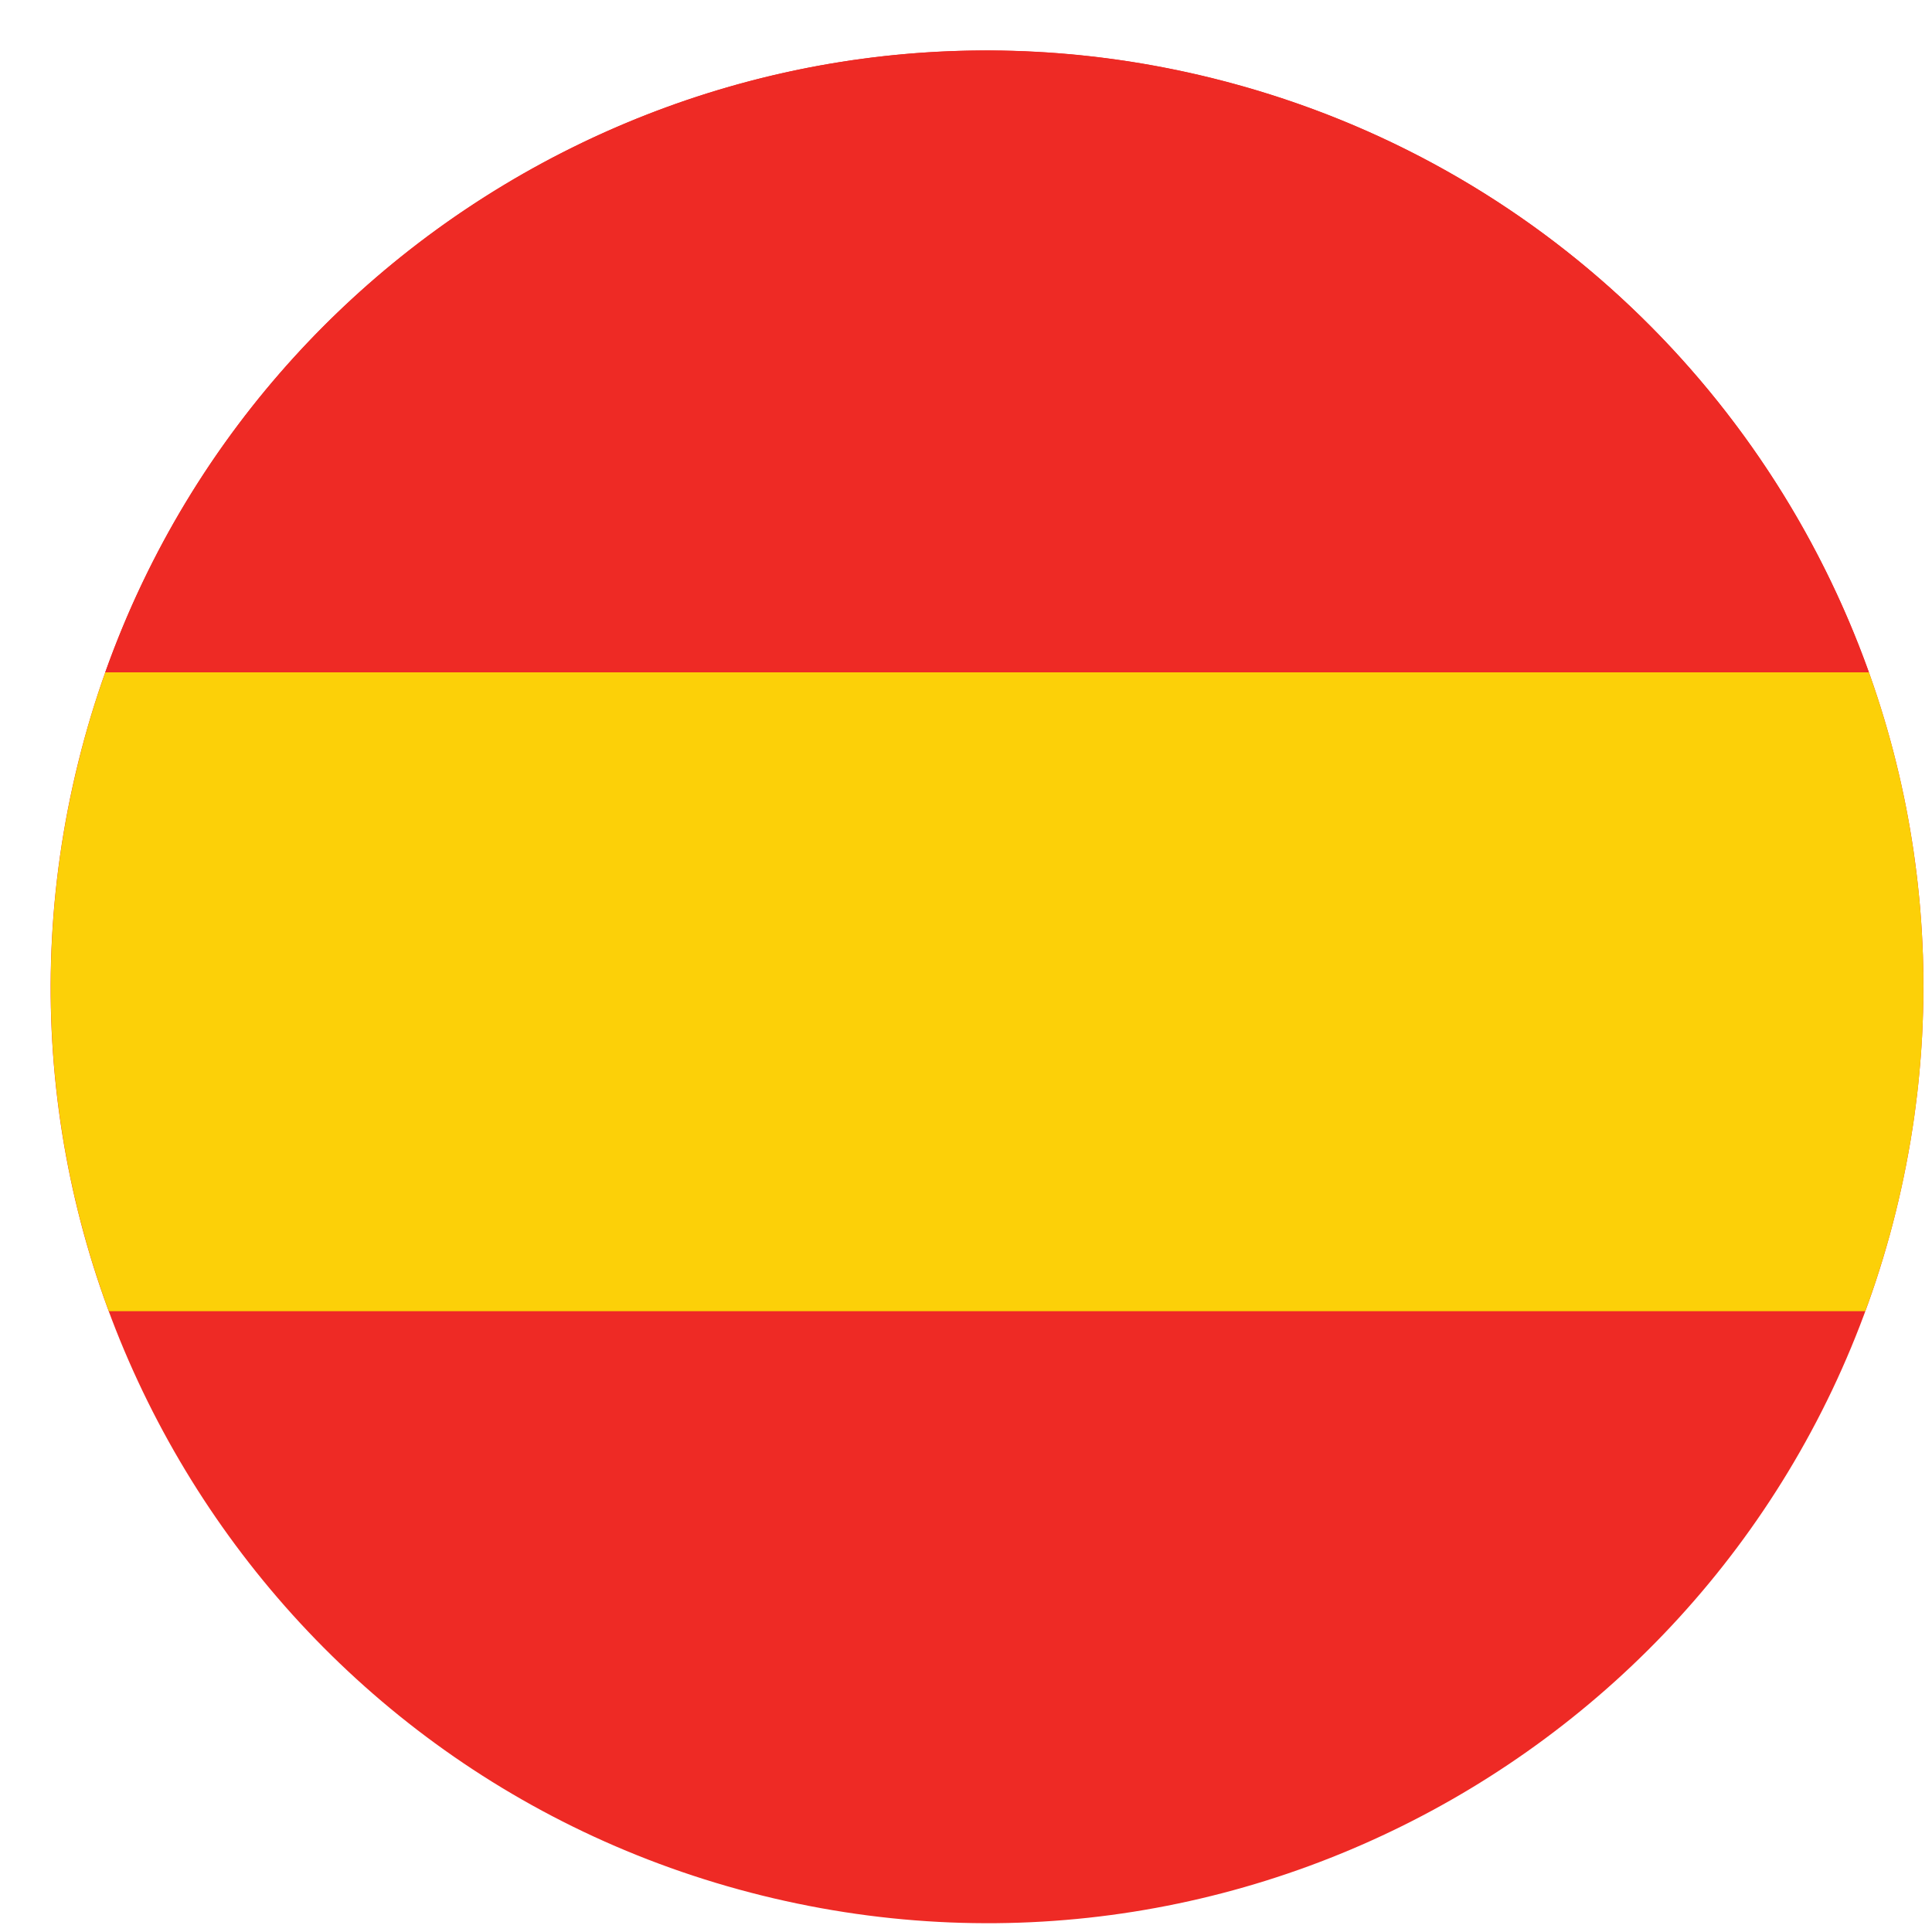 <svg width="15" height="15" viewBox="0 0 15 15" fill="none" xmlns="http://www.w3.org/2000/svg">
<path d="M0.608 5.916C1.573 2.018 5.513 -0.358 9.41 0.607C13.307 1.571 15.683 5.511 14.719 9.408C13.755 13.305 9.814 15.682 5.917 14.717C2.021 13.753 -0.357 9.813 0.608 5.916Z" fill="#EE2A25"/>
<path d="M0.817 5.22H14.51C13.718 3.004 11.866 1.214 9.41 0.606C5.751 -0.299 2.053 1.741 0.817 5.22Z" fill="#EE2A25"/>
<path d="M14.777 9.156C14.78 9.141 14.783 9.125 14.786 9.11C14.792 9.083 14.797 9.056 14.802 9.029C14.805 9.013 14.808 8.997 14.811 8.982C14.816 8.954 14.821 8.926 14.826 8.898C14.829 8.884 14.831 8.87 14.834 8.855C14.839 8.821 14.845 8.786 14.85 8.751C14.851 8.744 14.853 8.737 14.854 8.73C14.86 8.688 14.866 8.646 14.871 8.604C14.873 8.593 14.874 8.582 14.875 8.571C14.879 8.54 14.883 8.509 14.887 8.478C14.888 8.464 14.89 8.449 14.892 8.434C14.895 8.407 14.897 8.379 14.9 8.352C14.902 8.337 14.903 8.321 14.904 8.306C14.907 8.278 14.909 8.25 14.911 8.222C14.912 8.208 14.914 8.194 14.915 8.18C14.917 8.148 14.919 8.116 14.921 8.084C14.921 8.074 14.922 8.065 14.923 8.055C14.925 8.013 14.927 7.971 14.928 7.929C14.929 7.922 14.929 7.915 14.929 7.909C14.93 7.874 14.931 7.839 14.932 7.804C14.932 7.791 14.932 7.778 14.933 7.765C14.933 7.736 14.933 7.708 14.933 7.679C14.934 7.665 14.933 7.65 14.933 7.636C14.933 7.608 14.933 7.58 14.933 7.552C14.932 7.538 14.932 7.524 14.932 7.51C14.931 7.48 14.931 7.449 14.93 7.418C14.929 7.408 14.929 7.397 14.928 7.386C14.925 7.303 14.921 7.22 14.915 7.138C14.914 7.127 14.913 7.116 14.912 7.105C14.91 7.075 14.908 7.045 14.905 7.014C14.903 7.001 14.902 6.988 14.901 6.975C14.898 6.946 14.896 6.918 14.892 6.889C14.891 6.876 14.89 6.863 14.888 6.85C14.885 6.82 14.881 6.79 14.877 6.76C14.876 6.749 14.875 6.739 14.873 6.728C14.863 6.646 14.851 6.564 14.837 6.482C14.836 6.475 14.835 6.467 14.833 6.46C14.828 6.427 14.822 6.394 14.816 6.361C14.814 6.35 14.812 6.338 14.81 6.327C14.804 6.298 14.799 6.268 14.793 6.239C14.79 6.227 14.788 6.215 14.786 6.204C14.779 6.174 14.773 6.144 14.766 6.113C14.764 6.103 14.762 6.093 14.76 6.083C14.752 6.046 14.743 6.01 14.734 5.973L14.732 5.965C14.723 5.926 14.713 5.888 14.704 5.85H14.704C14.649 5.637 14.584 5.427 14.51 5.22H0.818C0.737 5.446 0.667 5.678 0.609 5.916C0.367 6.891 0.335 7.869 0.484 8.802C0.485 8.807 0.485 8.811 0.486 8.815C0.491 8.849 0.497 8.883 0.503 8.917C0.504 8.924 0.506 8.931 0.507 8.939C0.513 8.97 0.519 9.002 0.525 9.034C0.526 9.043 0.528 9.053 0.53 9.062C0.536 9.092 0.542 9.122 0.548 9.152C0.551 9.163 0.553 9.174 0.556 9.186C0.562 9.214 0.568 9.242 0.574 9.27C0.577 9.283 0.58 9.297 0.584 9.31C0.59 9.336 0.596 9.363 0.602 9.389C0.607 9.409 0.612 9.429 0.617 9.449C0.625 9.479 0.633 9.508 0.641 9.538C0.649 9.568 0.657 9.597 0.665 9.626C0.668 9.639 0.672 9.652 0.676 9.665C0.684 9.692 0.692 9.72 0.7 9.748C0.704 9.761 0.708 9.774 0.712 9.787C0.721 9.814 0.729 9.842 0.738 9.869C0.742 9.882 0.746 9.894 0.75 9.907C0.759 9.935 0.768 9.962 0.778 9.99C0.782 10.002 0.786 10.014 0.79 10.027C0.8 10.054 0.81 10.082 0.819 10.11C0.822 10.116 0.824 10.123 0.826 10.129H0.826C0.833 10.146 0.839 10.163 0.845 10.18H14.482C14.488 10.163 14.494 10.146 14.5 10.129H14.501C14.516 10.086 14.531 10.043 14.545 10.001C14.547 9.996 14.548 9.992 14.55 9.988C14.569 9.932 14.587 9.875 14.604 9.819C14.607 9.811 14.61 9.803 14.612 9.795C14.628 9.742 14.644 9.688 14.659 9.635C14.662 9.623 14.665 9.612 14.669 9.601C14.686 9.537 14.703 9.473 14.719 9.408C14.73 9.366 14.739 9.324 14.749 9.282C14.752 9.269 14.755 9.256 14.758 9.242C14.764 9.213 14.771 9.185 14.777 9.156Z" fill="#FCD008"/>
</svg>
